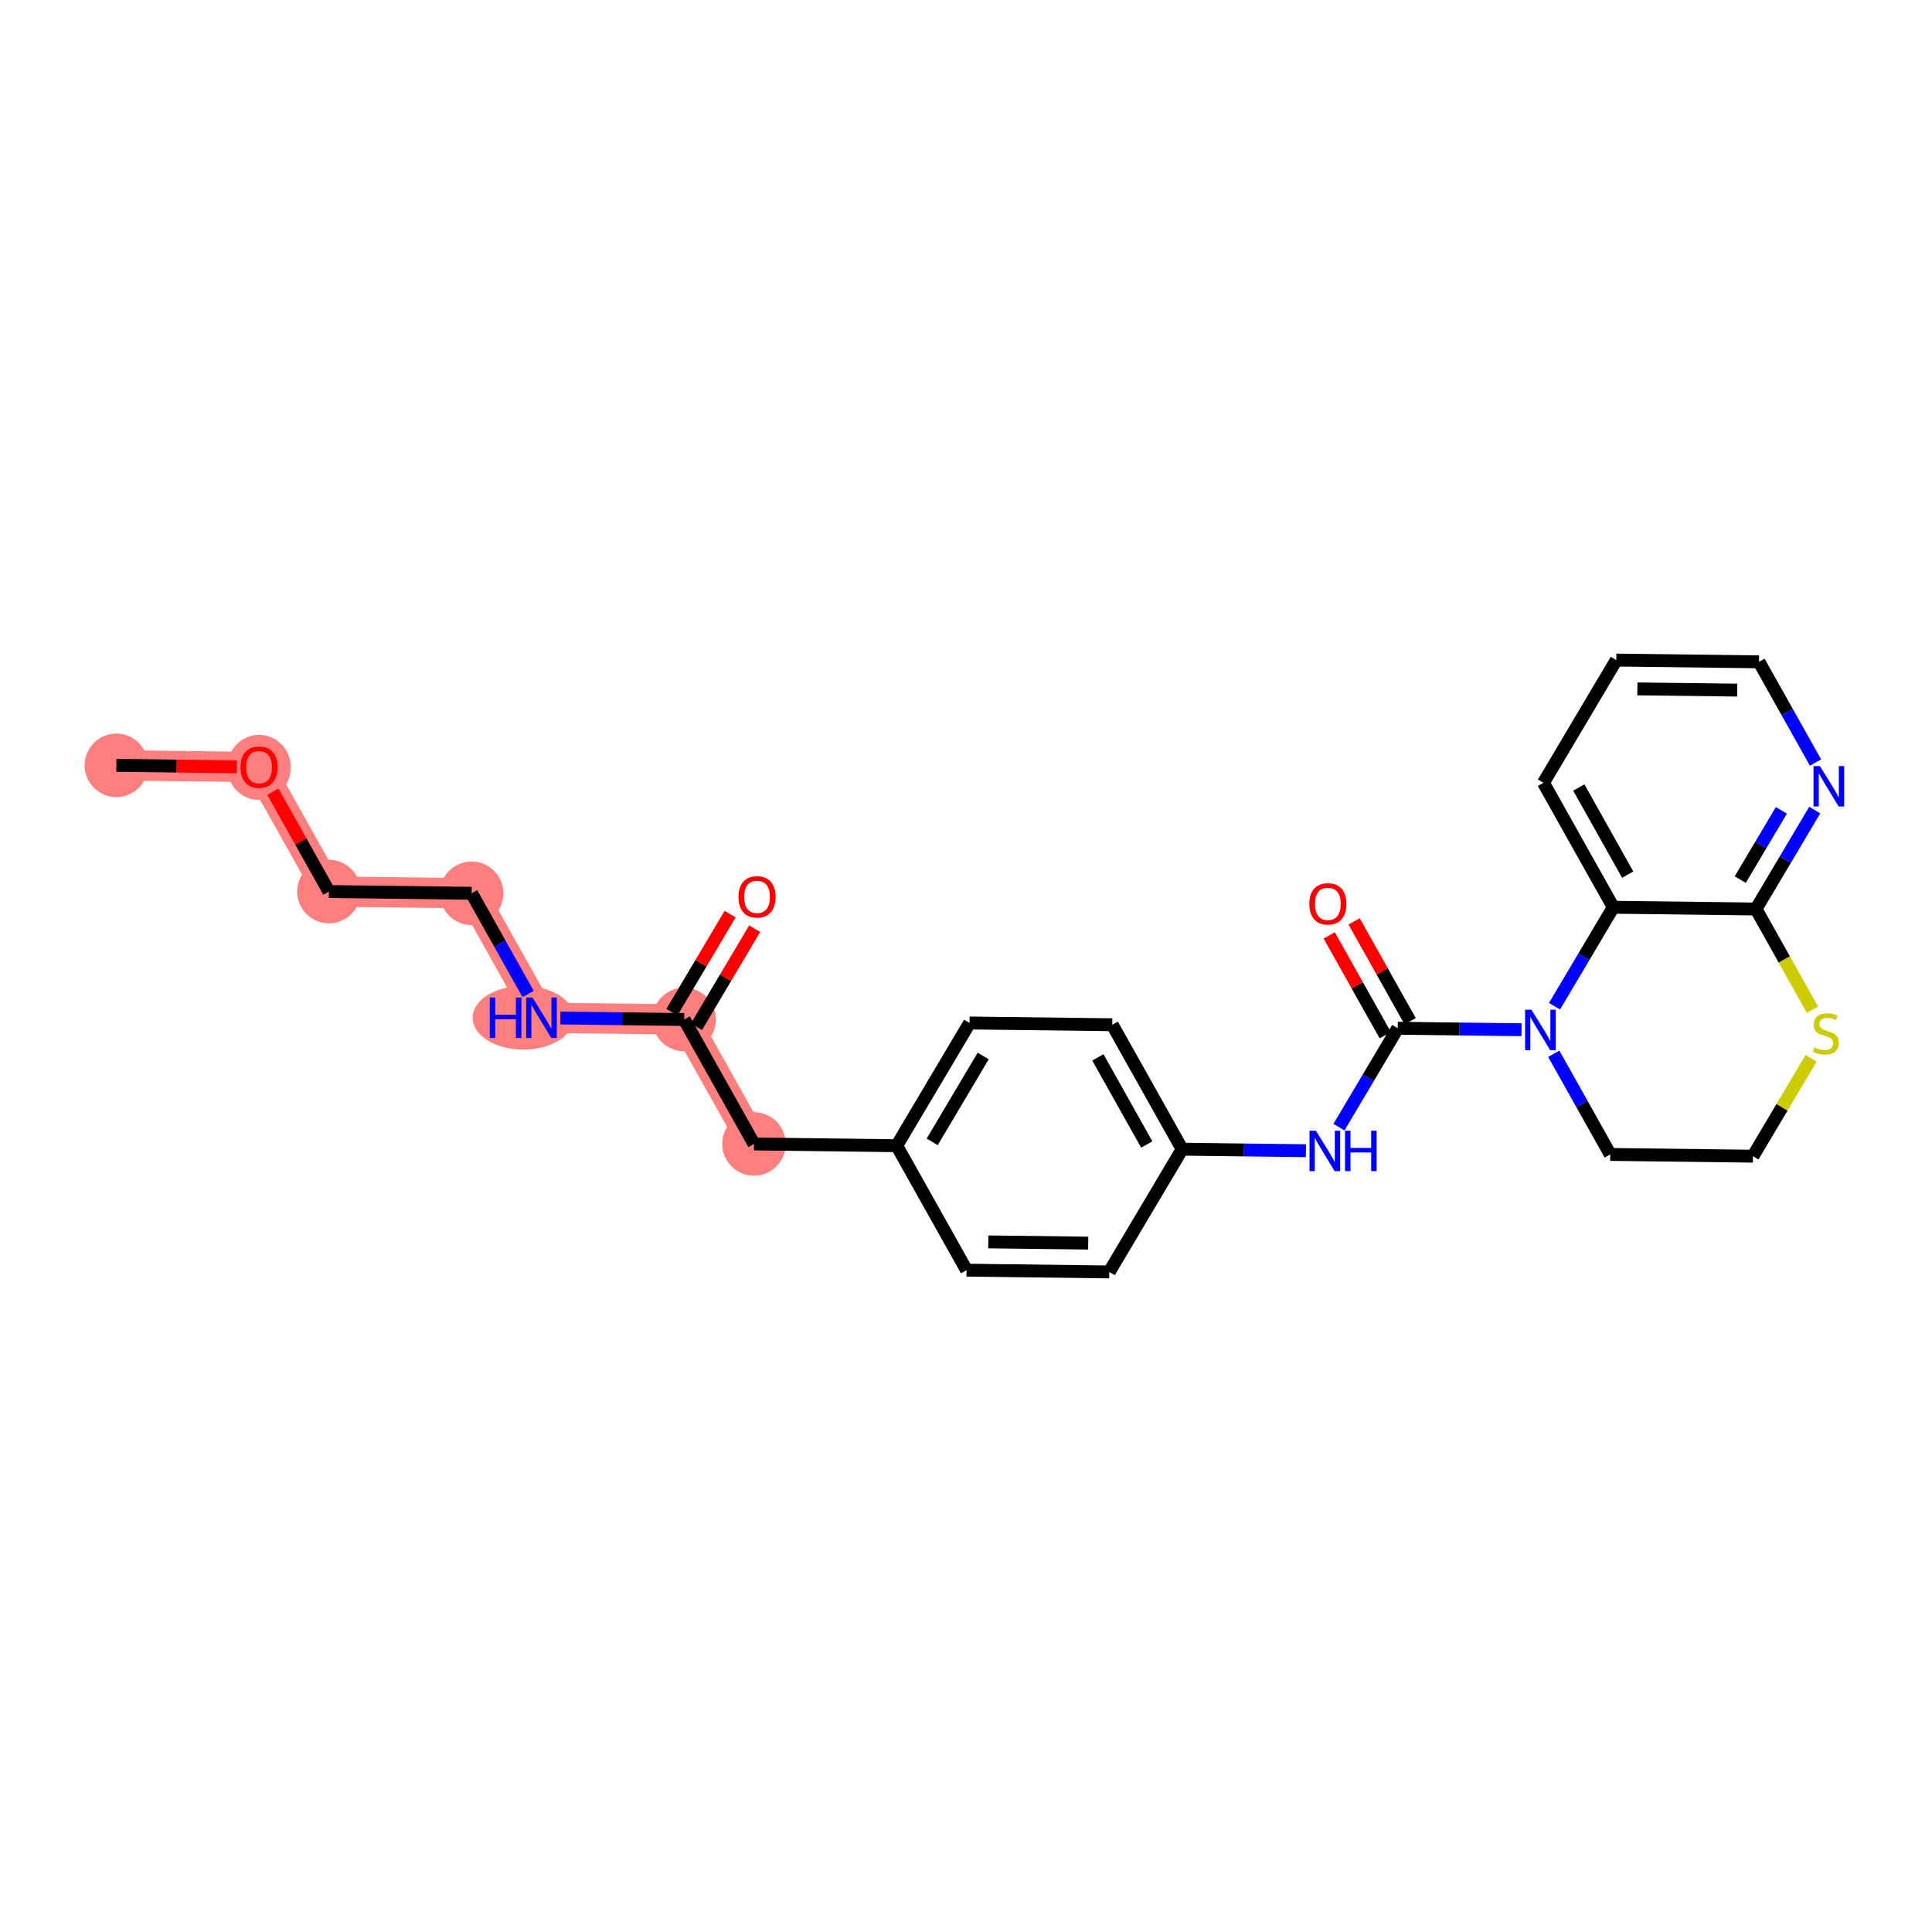 <?xml version='1.0' encoding='iso-8859-1'?>
<svg version='1.1' baseProfile='full'
              xmlns='http://www.w3.org/2000/svg'
                      xmlns:rdkit='http://www.rdkit.org/xml'
                      xmlns:xlink='http://www.w3.org/1999/xlink'
                  xml:space='preserve'
width='300px' height='300px' viewBox='0 0 300 300'>
<!-- END OF HEADER -->
<rect style='opacity:1.0;fill:#FFFFFF;stroke:none' width='300' height='300' x='0' y='0'> </rect>
<rect style='opacity:1.0;fill:#FFFFFF;stroke:none' width='300' height='300' x='0' y='0'> </rect>
<path d='M 18.069,118.842 L 40.228,119.113' style='fill:none;fill-rule:evenodd;stroke:#FF7F7F;stroke-width:4.7px;stroke-linecap:butt;stroke-linejoin:miter;stroke-opacity:1' />
<path d='M 40.228,119.113 L 51.073,138.439' style='fill:none;fill-rule:evenodd;stroke:#FF7F7F;stroke-width:4.7px;stroke-linecap:butt;stroke-linejoin:miter;stroke-opacity:1' />
<path d='M 51.073,138.439 L 73.233,138.71' style='fill:none;fill-rule:evenodd;stroke:#FF7F7F;stroke-width:4.7px;stroke-linecap:butt;stroke-linejoin:miter;stroke-opacity:1' />
<path d='M 73.233,138.71 L 84.078,158.037' style='fill:none;fill-rule:evenodd;stroke:#FF7F7F;stroke-width:4.7px;stroke-linecap:butt;stroke-linejoin:miter;stroke-opacity:1' />
<path d='M 84.078,158.037 L 106.237,158.308' style='fill:none;fill-rule:evenodd;stroke:#FF7F7F;stroke-width:4.7px;stroke-linecap:butt;stroke-linejoin:miter;stroke-opacity:1' />
<path d='M 106.237,158.308 L 117.082,177.634' style='fill:none;fill-rule:evenodd;stroke:#FF7F7F;stroke-width:4.7px;stroke-linecap:butt;stroke-linejoin:miter;stroke-opacity:1' />
<ellipse cx='18.069' cy='118.842' rx='4.432' ry='4.432'  style='fill:#FF7F7F;fill-rule:evenodd;stroke:#FF7F7F;stroke-width:1.0px;stroke-linecap:butt;stroke-linejoin:miter;stroke-opacity:1' />
<ellipse cx='40.228' cy='119.162' rx='4.432' ry='4.557'  style='fill:#FF7F7F;fill-rule:evenodd;stroke:#FF7F7F;stroke-width:1.0px;stroke-linecap:butt;stroke-linejoin:miter;stroke-opacity:1' />
<ellipse cx='51.073' cy='138.439' rx='4.432' ry='4.432'  style='fill:#FF7F7F;fill-rule:evenodd;stroke:#FF7F7F;stroke-width:1.0px;stroke-linecap:butt;stroke-linejoin:miter;stroke-opacity:1' />
<ellipse cx='73.233' cy='138.71' rx='4.432' ry='4.432'  style='fill:#FF7F7F;fill-rule:evenodd;stroke:#FF7F7F;stroke-width:1.0px;stroke-linecap:butt;stroke-linejoin:miter;stroke-opacity:1' />
<ellipse cx='81.254' cy='158.037' rx='7.359' ry='4.438'  style='fill:#FF7F7F;fill-rule:evenodd;stroke:#FF7F7F;stroke-width:1.0px;stroke-linecap:butt;stroke-linejoin:miter;stroke-opacity:1' />
<ellipse cx='106.237' cy='158.308' rx='4.432' ry='4.432'  style='fill:#FF7F7F;fill-rule:evenodd;stroke:#FF7F7F;stroke-width:1.0px;stroke-linecap:butt;stroke-linejoin:miter;stroke-opacity:1' />
<ellipse cx='117.082' cy='177.634' rx='4.432' ry='4.432'  style='fill:#FF7F7F;fill-rule:evenodd;stroke:#FF7F7F;stroke-width:1.0px;stroke-linecap:butt;stroke-linejoin:miter;stroke-opacity:1' />
<path class='bond-0 atom-0 atom-1' d='M 18.069,118.842 L 27.431,118.956' style='fill:none;fill-rule:evenodd;stroke:#000000;stroke-width:2.0px;stroke-linecap:butt;stroke-linejoin:miter;stroke-opacity:1' />
<path class='bond-0 atom-0 atom-1' d='M 27.431,118.956 L 36.793,119.071' style='fill:none;fill-rule:evenodd;stroke:#FF0000;stroke-width:2.0px;stroke-linecap:butt;stroke-linejoin:miter;stroke-opacity:1' />
<path class='bond-1 atom-1 atom-2' d='M 42.375,122.938 L 46.724,130.689' style='fill:none;fill-rule:evenodd;stroke:#FF0000;stroke-width:2.0px;stroke-linecap:butt;stroke-linejoin:miter;stroke-opacity:1' />
<path class='bond-1 atom-1 atom-2' d='M 46.724,130.689 L 51.073,138.439' style='fill:none;fill-rule:evenodd;stroke:#000000;stroke-width:2.0px;stroke-linecap:butt;stroke-linejoin:miter;stroke-opacity:1' />
<path class='bond-2 atom-2 atom-3' d='M 51.073,138.439 L 73.233,138.71' style='fill:none;fill-rule:evenodd;stroke:#000000;stroke-width:2.0px;stroke-linecap:butt;stroke-linejoin:miter;stroke-opacity:1' />
<path class='bond-3 atom-3 atom-4' d='M 73.233,138.71 L 77.619,146.527' style='fill:none;fill-rule:evenodd;stroke:#000000;stroke-width:2.0px;stroke-linecap:butt;stroke-linejoin:miter;stroke-opacity:1' />
<path class='bond-3 atom-3 atom-4' d='M 77.619,146.527 L 82.006,154.345' style='fill:none;fill-rule:evenodd;stroke:#0000FF;stroke-width:2.0px;stroke-linecap:butt;stroke-linejoin:miter;stroke-opacity:1' />
<path class='bond-4 atom-4 atom-5' d='M 87.012,158.073 L 96.625,158.19' style='fill:none;fill-rule:evenodd;stroke:#0000FF;stroke-width:2.0px;stroke-linecap:butt;stroke-linejoin:miter;stroke-opacity:1' />
<path class='bond-4 atom-4 atom-5' d='M 96.625,158.19 L 106.237,158.308' style='fill:none;fill-rule:evenodd;stroke:#000000;stroke-width:2.0px;stroke-linecap:butt;stroke-linejoin:miter;stroke-opacity:1' />
<path class='bond-5 atom-5 atom-6' d='M 108.143,159.439 L 112.665,151.824' style='fill:none;fill-rule:evenodd;stroke:#000000;stroke-width:2.0px;stroke-linecap:butt;stroke-linejoin:miter;stroke-opacity:1' />
<path class='bond-5 atom-5 atom-6' d='M 112.665,151.824 L 117.186,144.209' style='fill:none;fill-rule:evenodd;stroke:#FF0000;stroke-width:2.0px;stroke-linecap:butt;stroke-linejoin:miter;stroke-opacity:1' />
<path class='bond-5 atom-5 atom-6' d='M 104.332,157.176 L 108.854,149.561' style='fill:none;fill-rule:evenodd;stroke:#000000;stroke-width:2.0px;stroke-linecap:butt;stroke-linejoin:miter;stroke-opacity:1' />
<path class='bond-5 atom-5 atom-6' d='M 108.854,149.561 L 113.375,141.946' style='fill:none;fill-rule:evenodd;stroke:#FF0000;stroke-width:2.0px;stroke-linecap:butt;stroke-linejoin:miter;stroke-opacity:1' />
<path class='bond-6 atom-5 atom-7' d='M 106.237,158.308 L 117.082,177.634' style='fill:none;fill-rule:evenodd;stroke:#000000;stroke-width:2.0px;stroke-linecap:butt;stroke-linejoin:miter;stroke-opacity:1' />
<path class='bond-7 atom-7 atom-8' d='M 117.082,177.634 L 139.242,177.905' style='fill:none;fill-rule:evenodd;stroke:#000000;stroke-width:2.0px;stroke-linecap:butt;stroke-linejoin:miter;stroke-opacity:1' />
<path class='bond-8 atom-8 atom-9' d='M 139.242,177.905 L 150.557,158.85' style='fill:none;fill-rule:evenodd;stroke:#000000;stroke-width:2.0px;stroke-linecap:butt;stroke-linejoin:miter;stroke-opacity:1' />
<path class='bond-8 atom-8 atom-9' d='M 144.75,177.31 L 152.67,163.971' style='fill:none;fill-rule:evenodd;stroke:#000000;stroke-width:2.0px;stroke-linecap:butt;stroke-linejoin:miter;stroke-opacity:1' />
<path class='bond-26 atom-26 atom-8' d='M 150.087,197.231 L 139.242,177.905' style='fill:none;fill-rule:evenodd;stroke:#000000;stroke-width:2.0px;stroke-linecap:butt;stroke-linejoin:miter;stroke-opacity:1' />
<path class='bond-9 atom-9 atom-10' d='M 150.557,158.85 L 172.716,159.121' style='fill:none;fill-rule:evenodd;stroke:#000000;stroke-width:2.0px;stroke-linecap:butt;stroke-linejoin:miter;stroke-opacity:1' />
<path class='bond-10 atom-10 atom-11' d='M 172.716,159.121 L 183.561,178.447' style='fill:none;fill-rule:evenodd;stroke:#000000;stroke-width:2.0px;stroke-linecap:butt;stroke-linejoin:miter;stroke-opacity:1' />
<path class='bond-10 atom-10 atom-11' d='M 170.478,164.189 L 178.069,177.717' style='fill:none;fill-rule:evenodd;stroke:#000000;stroke-width:2.0px;stroke-linecap:butt;stroke-linejoin:miter;stroke-opacity:1' />
<path class='bond-11 atom-11 atom-12' d='M 183.561,178.447 L 193.174,178.565' style='fill:none;fill-rule:evenodd;stroke:#000000;stroke-width:2.0px;stroke-linecap:butt;stroke-linejoin:miter;stroke-opacity:1' />
<path class='bond-11 atom-11 atom-12' d='M 193.174,178.565 L 202.787,178.682' style='fill:none;fill-rule:evenodd;stroke:#0000FF;stroke-width:2.0px;stroke-linecap:butt;stroke-linejoin:miter;stroke-opacity:1' />
<path class='bond-24 atom-11 atom-25' d='M 183.561,178.447 L 172.247,197.502' style='fill:none;fill-rule:evenodd;stroke:#000000;stroke-width:2.0px;stroke-linecap:butt;stroke-linejoin:miter;stroke-opacity:1' />
<path class='bond-12 atom-12 atom-13' d='M 207.913,175.026 L 212.474,167.345' style='fill:none;fill-rule:evenodd;stroke:#0000FF;stroke-width:2.0px;stroke-linecap:butt;stroke-linejoin:miter;stroke-opacity:1' />
<path class='bond-12 atom-12 atom-13' d='M 212.474,167.345 L 217.035,159.663' style='fill:none;fill-rule:evenodd;stroke:#000000;stroke-width:2.0px;stroke-linecap:butt;stroke-linejoin:miter;stroke-opacity:1' />
<path class='bond-13 atom-13 atom-14' d='M 218.968,158.579 L 214.619,150.828' style='fill:none;fill-rule:evenodd;stroke:#000000;stroke-width:2.0px;stroke-linecap:butt;stroke-linejoin:miter;stroke-opacity:1' />
<path class='bond-13 atom-13 atom-14' d='M 214.619,150.828 L 210.269,143.077' style='fill:none;fill-rule:evenodd;stroke:#FF0000;stroke-width:2.0px;stroke-linecap:butt;stroke-linejoin:miter;stroke-opacity:1' />
<path class='bond-13 atom-13 atom-14' d='M 215.103,160.748 L 210.753,152.997' style='fill:none;fill-rule:evenodd;stroke:#000000;stroke-width:2.0px;stroke-linecap:butt;stroke-linejoin:miter;stroke-opacity:1' />
<path class='bond-13 atom-13 atom-14' d='M 210.753,152.997 L 206.404,145.246' style='fill:none;fill-rule:evenodd;stroke:#FF0000;stroke-width:2.0px;stroke-linecap:butt;stroke-linejoin:miter;stroke-opacity:1' />
<path class='bond-14 atom-13 atom-15' d='M 217.035,159.663 L 226.648,159.781' style='fill:none;fill-rule:evenodd;stroke:#000000;stroke-width:2.0px;stroke-linecap:butt;stroke-linejoin:miter;stroke-opacity:1' />
<path class='bond-14 atom-13 atom-15' d='M 226.648,159.781 L 236.261,159.898' style='fill:none;fill-rule:evenodd;stroke:#0000FF;stroke-width:2.0px;stroke-linecap:butt;stroke-linejoin:miter;stroke-opacity:1' />
<path class='bond-15 atom-15 atom-16' d='M 241.267,163.626 L 245.653,171.443' style='fill:none;fill-rule:evenodd;stroke:#0000FF;stroke-width:2.0px;stroke-linecap:butt;stroke-linejoin:miter;stroke-opacity:1' />
<path class='bond-15 atom-15 atom-16' d='M 245.653,171.443 L 250.04,179.261' style='fill:none;fill-rule:evenodd;stroke:#000000;stroke-width:2.0px;stroke-linecap:butt;stroke-linejoin:miter;stroke-opacity:1' />
<path class='bond-27 atom-24 atom-15' d='M 250.509,140.879 L 245.948,148.561' style='fill:none;fill-rule:evenodd;stroke:#000000;stroke-width:2.0px;stroke-linecap:butt;stroke-linejoin:miter;stroke-opacity:1' />
<path class='bond-27 atom-24 atom-15' d='M 245.948,148.561 L 241.387,156.242' style='fill:none;fill-rule:evenodd;stroke:#0000FF;stroke-width:2.0px;stroke-linecap:butt;stroke-linejoin:miter;stroke-opacity:1' />
<path class='bond-16 atom-16 atom-17' d='M 250.04,179.261 L 272.199,179.532' style='fill:none;fill-rule:evenodd;stroke:#000000;stroke-width:2.0px;stroke-linecap:butt;stroke-linejoin:miter;stroke-opacity:1' />
<path class='bond-17 atom-17 atom-18' d='M 272.199,179.532 L 276.713,171.93' style='fill:none;fill-rule:evenodd;stroke:#000000;stroke-width:2.0px;stroke-linecap:butt;stroke-linejoin:miter;stroke-opacity:1' />
<path class='bond-17 atom-17 atom-18' d='M 276.713,171.93 L 281.227,164.328' style='fill:none;fill-rule:evenodd;stroke:#CCCC00;stroke-width:2.0px;stroke-linecap:butt;stroke-linejoin:miter;stroke-opacity:1' />
<path class='bond-18 atom-18 atom-19' d='M 281.447,156.793 L 277.058,148.972' style='fill:none;fill-rule:evenodd;stroke:#CCCC00;stroke-width:2.0px;stroke-linecap:butt;stroke-linejoin:miter;stroke-opacity:1' />
<path class='bond-18 atom-18 atom-19' d='M 277.058,148.972 L 272.669,141.15' style='fill:none;fill-rule:evenodd;stroke:#000000;stroke-width:2.0px;stroke-linecap:butt;stroke-linejoin:miter;stroke-opacity:1' />
<path class='bond-19 atom-19 atom-20' d='M 272.669,141.15 L 277.23,133.469' style='fill:none;fill-rule:evenodd;stroke:#000000;stroke-width:2.0px;stroke-linecap:butt;stroke-linejoin:miter;stroke-opacity:1' />
<path class='bond-19 atom-19 atom-20' d='M 277.23,133.469 L 281.791,125.787' style='fill:none;fill-rule:evenodd;stroke:#0000FF;stroke-width:2.0px;stroke-linecap:butt;stroke-linejoin:miter;stroke-opacity:1' />
<path class='bond-19 atom-19 atom-20' d='M 270.226,136.583 L 273.419,131.206' style='fill:none;fill-rule:evenodd;stroke:#000000;stroke-width:2.0px;stroke-linecap:butt;stroke-linejoin:miter;stroke-opacity:1' />
<path class='bond-19 atom-19 atom-20' d='M 273.419,131.206 L 276.612,125.829' style='fill:none;fill-rule:evenodd;stroke:#0000FF;stroke-width:2.0px;stroke-linecap:butt;stroke-linejoin:miter;stroke-opacity:1' />
<path class='bond-28 atom-24 atom-19' d='M 250.509,140.879 L 272.669,141.15' style='fill:none;fill-rule:evenodd;stroke:#000000;stroke-width:2.0px;stroke-linecap:butt;stroke-linejoin:miter;stroke-opacity:1' />
<path class='bond-20 atom-20 atom-21' d='M 281.912,118.403 L 277.525,110.586' style='fill:none;fill-rule:evenodd;stroke:#0000FF;stroke-width:2.0px;stroke-linecap:butt;stroke-linejoin:miter;stroke-opacity:1' />
<path class='bond-20 atom-20 atom-21' d='M 277.525,110.586 L 273.138,102.769' style='fill:none;fill-rule:evenodd;stroke:#000000;stroke-width:2.0px;stroke-linecap:butt;stroke-linejoin:miter;stroke-opacity:1' />
<path class='bond-21 atom-21 atom-22' d='M 273.138,102.769 L 250.979,102.498' style='fill:none;fill-rule:evenodd;stroke:#000000;stroke-width:2.0px;stroke-linecap:butt;stroke-linejoin:miter;stroke-opacity:1' />
<path class='bond-21 atom-21 atom-22' d='M 269.76,107.16 L 254.249,106.97' style='fill:none;fill-rule:evenodd;stroke:#000000;stroke-width:2.0px;stroke-linecap:butt;stroke-linejoin:miter;stroke-opacity:1' />
<path class='bond-22 atom-22 atom-23' d='M 250.979,102.498 L 239.664,121.553' style='fill:none;fill-rule:evenodd;stroke:#000000;stroke-width:2.0px;stroke-linecap:butt;stroke-linejoin:miter;stroke-opacity:1' />
<path class='bond-23 atom-23 atom-24' d='M 239.664,121.553 L 250.509,140.879' style='fill:none;fill-rule:evenodd;stroke:#000000;stroke-width:2.0px;stroke-linecap:butt;stroke-linejoin:miter;stroke-opacity:1' />
<path class='bond-23 atom-23 atom-24' d='M 245.156,122.283 L 252.748,135.811' style='fill:none;fill-rule:evenodd;stroke:#000000;stroke-width:2.0px;stroke-linecap:butt;stroke-linejoin:miter;stroke-opacity:1' />
<path class='bond-25 atom-25 atom-26' d='M 172.247,197.502 L 150.087,197.231' style='fill:none;fill-rule:evenodd;stroke:#000000;stroke-width:2.0px;stroke-linecap:butt;stroke-linejoin:miter;stroke-opacity:1' />
<path class='bond-25 atom-25 atom-26' d='M 168.977,193.03 L 153.465,192.84' style='fill:none;fill-rule:evenodd;stroke:#000000;stroke-width:2.0px;stroke-linecap:butt;stroke-linejoin:miter;stroke-opacity:1' />
<path  class='atom-1' d='M 37.347 119.131
Q 37.347 117.624, 38.092 116.782
Q 38.837 115.939, 40.228 115.939
Q 41.62 115.939, 42.364 116.782
Q 43.109 117.624, 43.109 119.131
Q 43.109 120.655, 42.356 121.524
Q 41.602 122.384, 40.228 122.384
Q 38.845 122.384, 38.092 121.524
Q 37.347 120.664, 37.347 119.131
M 40.228 121.675
Q 41.186 121.675, 41.7 121.037
Q 42.223 120.389, 42.223 119.131
Q 42.223 117.899, 41.7 117.278
Q 41.186 116.649, 40.228 116.649
Q 39.271 116.649, 38.748 117.269
Q 38.234 117.89, 38.234 119.131
Q 38.234 120.398, 38.748 121.037
Q 39.271 121.675, 40.228 121.675
' fill='#FF0000'/>
<path  class='atom-4' d='M 76.051 154.899
L 76.902 154.899
L 76.902 157.567
L 80.111 157.567
L 80.111 154.899
L 80.962 154.899
L 80.962 161.175
L 80.111 161.175
L 80.111 158.276
L 76.902 158.276
L 76.902 161.175
L 76.051 161.175
L 76.051 154.899
' fill='#0000FF'/>
<path  class='atom-4' d='M 82.691 154.899
L 84.747 158.223
Q 84.951 158.551, 85.279 159.145
Q 85.607 159.739, 85.625 159.774
L 85.625 154.899
L 86.458 154.899
L 86.458 161.175
L 85.598 161.175
L 83.391 157.54
Q 83.134 157.115, 82.859 156.627
Q 82.593 156.14, 82.513 155.989
L 82.513 161.175
L 81.698 161.175
L 81.698 154.899
L 82.691 154.899
' fill='#0000FF'/>
<path  class='atom-6' d='M 114.671 139.27
Q 114.671 137.763, 115.416 136.921
Q 116.16 136.079, 117.552 136.079
Q 118.944 136.079, 119.688 136.921
Q 120.433 137.763, 120.433 139.27
Q 120.433 140.795, 119.679 141.664
Q 118.926 142.524, 117.552 142.524
Q 116.169 142.524, 115.416 141.664
Q 114.671 140.804, 114.671 139.27
M 117.552 141.814
Q 118.509 141.814, 119.023 141.176
Q 119.546 140.529, 119.546 139.27
Q 119.546 138.038, 119.023 137.418
Q 118.509 136.788, 117.552 136.788
Q 116.595 136.788, 116.072 137.409
Q 115.557 138.029, 115.557 139.27
Q 115.557 140.538, 116.072 141.176
Q 116.595 141.814, 117.552 141.814
' fill='#FF0000'/>
<path  class='atom-12' d='M 204.333 175.58
L 206.39 178.905
Q 206.594 179.233, 206.922 179.826
Q 207.25 180.42, 207.268 180.456
L 207.268 175.58
L 208.101 175.58
L 208.101 181.856
L 207.241 181.856
L 205.034 178.222
Q 204.777 177.796, 204.502 177.309
Q 204.236 176.821, 204.156 176.671
L 204.156 181.856
L 203.341 181.856
L 203.341 175.58
L 204.333 175.58
' fill='#0000FF'/>
<path  class='atom-12' d='M 208.854 175.58
L 209.705 175.58
L 209.705 178.249
L 212.914 178.249
L 212.914 175.58
L 213.765 175.58
L 213.765 181.856
L 212.914 181.856
L 212.914 178.958
L 209.705 178.958
L 209.705 181.856
L 208.854 181.856
L 208.854 175.58
' fill='#0000FF'/>
<path  class='atom-14' d='M 203.309 140.355
Q 203.309 138.848, 204.054 138.005
Q 204.799 137.163, 206.19 137.163
Q 207.582 137.163, 208.327 138.005
Q 209.071 138.848, 209.071 140.355
Q 209.071 141.879, 208.318 142.748
Q 207.564 143.608, 206.19 143.608
Q 204.807 143.608, 204.054 142.748
Q 203.309 141.888, 203.309 140.355
M 206.19 142.899
Q 207.148 142.899, 207.662 142.26
Q 208.185 141.613, 208.185 140.355
Q 208.185 139.122, 207.662 138.502
Q 207.148 137.873, 206.19 137.873
Q 205.233 137.873, 204.71 138.493
Q 204.196 139.114, 204.196 140.355
Q 204.196 141.622, 204.71 142.26
Q 205.233 142.899, 206.19 142.899
' fill='#FF0000'/>
<path  class='atom-15' d='M 237.808 156.796
L 239.864 160.12
Q 240.068 160.448, 240.396 161.042
Q 240.724 161.636, 240.742 161.672
L 240.742 156.796
L 241.575 156.796
L 241.575 163.072
L 240.715 163.072
L 238.508 159.438
Q 238.251 159.012, 237.976 158.525
Q 237.71 158.037, 237.63 157.887
L 237.63 163.072
L 236.815 163.072
L 236.815 156.796
L 237.808 156.796
' fill='#0000FF'/>
<path  class='atom-18' d='M 281.741 162.63
Q 281.812 162.657, 282.105 162.781
Q 282.397 162.905, 282.716 162.985
Q 283.044 163.056, 283.363 163.056
Q 283.957 163.056, 284.303 162.772
Q 284.649 162.48, 284.649 161.975
Q 284.649 161.629, 284.471 161.416
Q 284.303 161.203, 284.037 161.088
Q 283.771 160.973, 283.328 160.84
Q 282.769 160.671, 282.433 160.512
Q 282.105 160.352, 281.865 160.015
Q 281.635 159.679, 281.635 159.111
Q 281.635 158.322, 282.167 157.835
Q 282.707 157.347, 283.771 157.347
Q 284.498 157.347, 285.322 157.693
L 285.118 158.376
Q 284.365 158.065, 283.798 158.065
Q 283.186 158.065, 282.849 158.322
Q 282.512 158.571, 282.521 159.005
Q 282.521 159.342, 282.69 159.546
Q 282.867 159.75, 283.115 159.865
Q 283.372 159.98, 283.798 160.113
Q 284.365 160.29, 284.702 160.468
Q 285.039 160.645, 285.278 161.008
Q 285.526 161.363, 285.526 161.975
Q 285.526 162.843, 284.941 163.313
Q 284.365 163.774, 283.399 163.774
Q 282.84 163.774, 282.415 163.65
Q 281.998 163.535, 281.502 163.331
L 281.741 162.63
' fill='#CCCC00'/>
<path  class='atom-20' d='M 282.596 118.957
L 284.653 122.281
Q 284.857 122.609, 285.185 123.203
Q 285.513 123.797, 285.53 123.832
L 285.53 118.957
L 286.364 118.957
L 286.364 125.233
L 285.504 125.233
L 283.297 121.598
Q 283.039 121.173, 282.765 120.685
Q 282.499 120.198, 282.419 120.047
L 282.419 125.233
L 281.603 125.233
L 281.603 118.957
L 282.596 118.957
' fill='#0000FF'/>
</svg>
